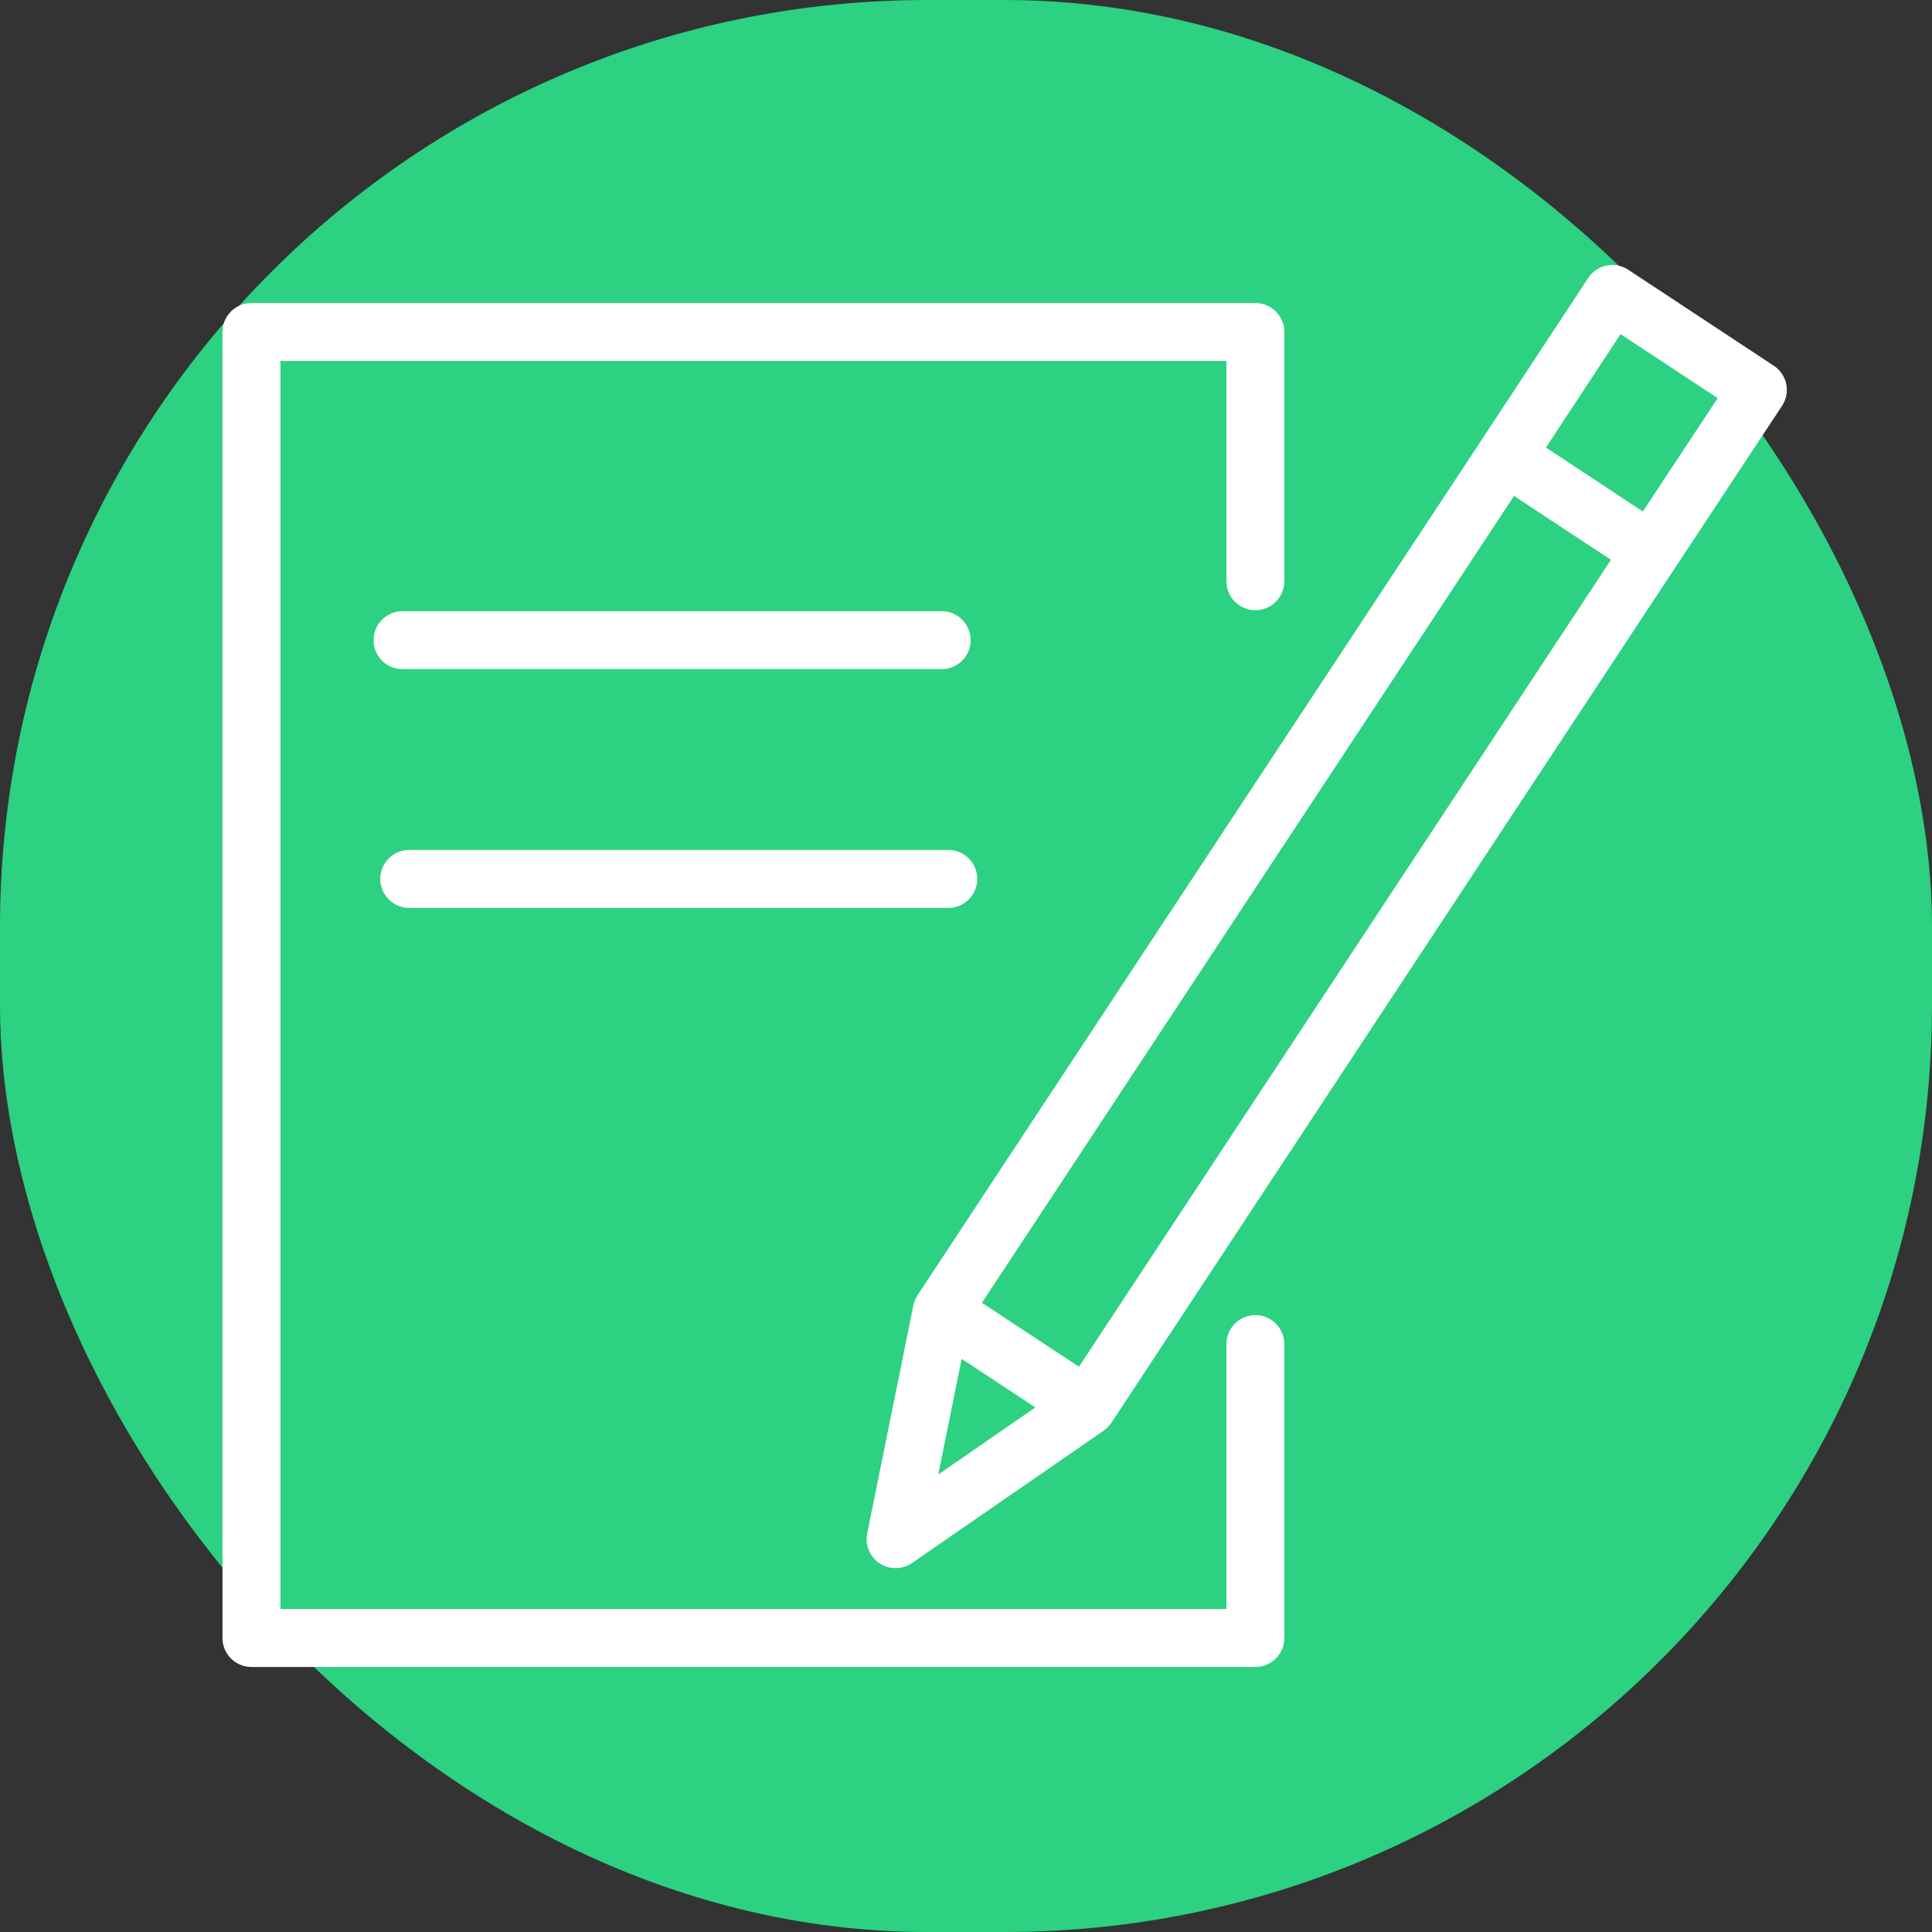 <svg xmlns="http://www.w3.org/2000/svg" viewBox="0 0 100 100" fill-rule="evenodd"><rect x="0" y="0" width="100" height="100" fill="#333333" stroke="none"/><rect x="0" y="0" width="100" height="100" fill="#2cd181" rx="48" ry="48"></rect><g class="t-group-origins"><path d="M64.978 68.072a1.5 1.5 0 0 0-1.5 1.5v13.71H14.516V18.684h48.962v11.4a1.5 1.5 0 0 0 3 0v-12.9a1.5 1.5 0 0 0-1.5-1.5H13.016a1.5 1.5 0 0 0-1.5 1.5v67.598a1.5 1.5 0 0 0 1.5 1.5h51.962a1.5 1.5 0 0 0 1.5-1.5v-15.21a1.5 1.5 0 0 0-1.5-1.5z" stroke-width="0" stroke="#ffffff" fill="#ffffff" stroke-width-old="0"></path><path d="M92.455 19.881a1.501 1.501 0 0 0-.644-.951l-7.531-4.966a1.5 1.5 0 0 0-2.079.428l-5.513 8.377-.001.001-29.193 44.264c-.026.039-.043.082-.064.122-.023.042-.048.082-.067.126a1.583 1.583 0 0 0-.072.231c-.004.017-.011.031-.015.048l-.001.006a.325.325 0 0 0-.003.014l-2.386 11.787a1.499 1.499 0 0 0 2.323 1.532l9.916-6.848c.033-.023.059-.051.09-.076s.062-.049.091-.077a1.44 1.44 0 0 0 .198-.231c.006-.009.015-.015.021-.024l.009-.014.007-.011L86.709 29.38l.002-.002 5.526-8.37a1.5 1.5 0 0 0 .218-1.127zM49.776 70.334l3.814 2.514-5.026 3.471 1.212-5.985zm6.07.407-5.021-3.309L78.367 25.67l5.014 3.307-27.535 41.764zm29.187-44.267-5.015-3.309 3.864-5.871 5.024 3.313-3.873 5.867zm-36.292 8.162a1.5 1.5 0 1 0 0-3H20.835a1.5 1.5 0 0 0 0 3h27.906zM21.184 46.993h27.899a1.5 1.5 0 0 0 0-3H21.184a1.5 1.5 0 1 0 0 3z" stroke-width="0" stroke="#ffffff" fill="#ffffff" stroke-width-old="0"></path></g></svg>
